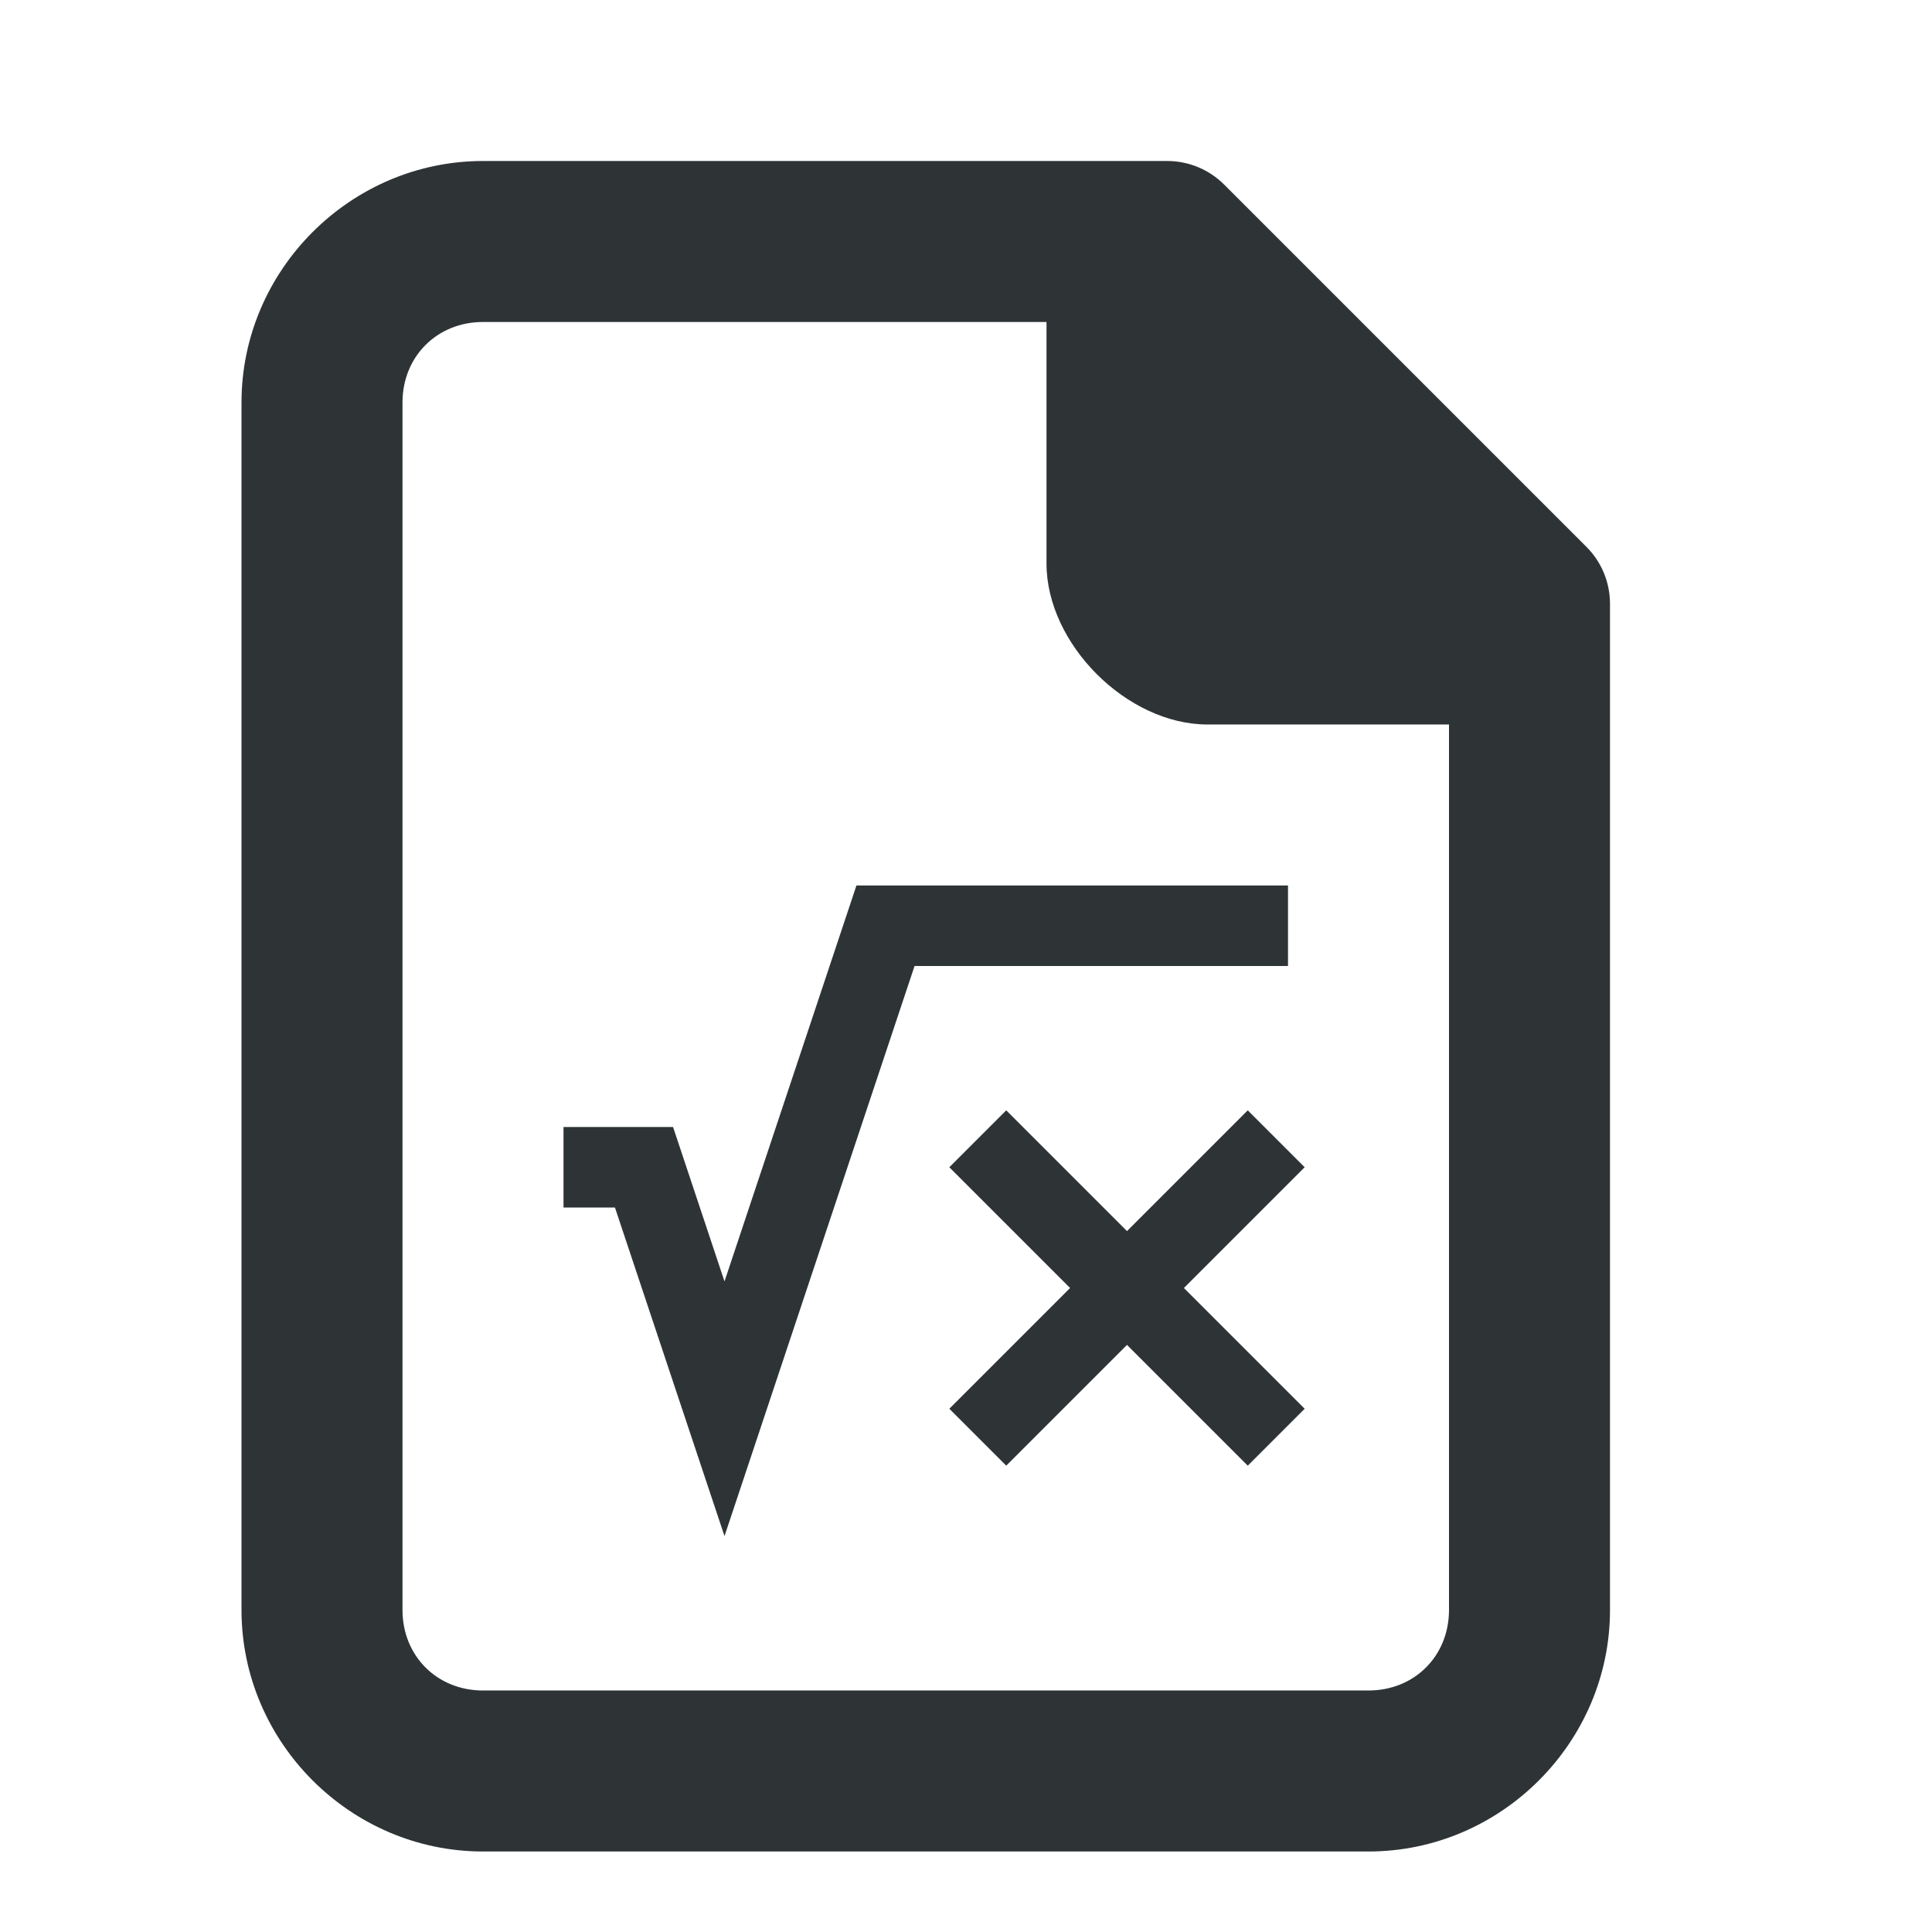 <?xml version="1.0" encoding="UTF-8"?>
<svg version="1.1" viewBox="0 0 24 24" xmlns="http://www.w3.org/2000/svg"><path d="m6 2c-1.645 0-3 1.355-3 3v15c0 1.645 1.355 3 3 3h11c1.645 0 3-1.355 3-3v-12.5c-5.1e-5 -0.265-0.105-0.52-0.293-0.707l-4.5-4.5c-0.188-0.188-0.442-0.293-0.707-0.293zm0 2h7v3c0 1 1 2 2 2h3v11c0 0.571-0.429 1-1 1h-11c-0.571 0-1-0.429-1-1v-15c0-0.571 0.429-1 1-1z" fill="#2e3436"/><g fill="#2e3436" stroke-linecap="square"><path d="m10.639 11-1.639 4.918-0.639-1.918h-1.361v1h0.639l1.361 4.082 2.361-7.082h4.639v-1h-0.5z" color="#000000" style="-inkscape-stroke:none"/><path d="m15.5 14.5-3 3" stroke="#2e3436"/><path d="m12.5 14.5 3 3" stroke="#2e3436"/></g></svg>
